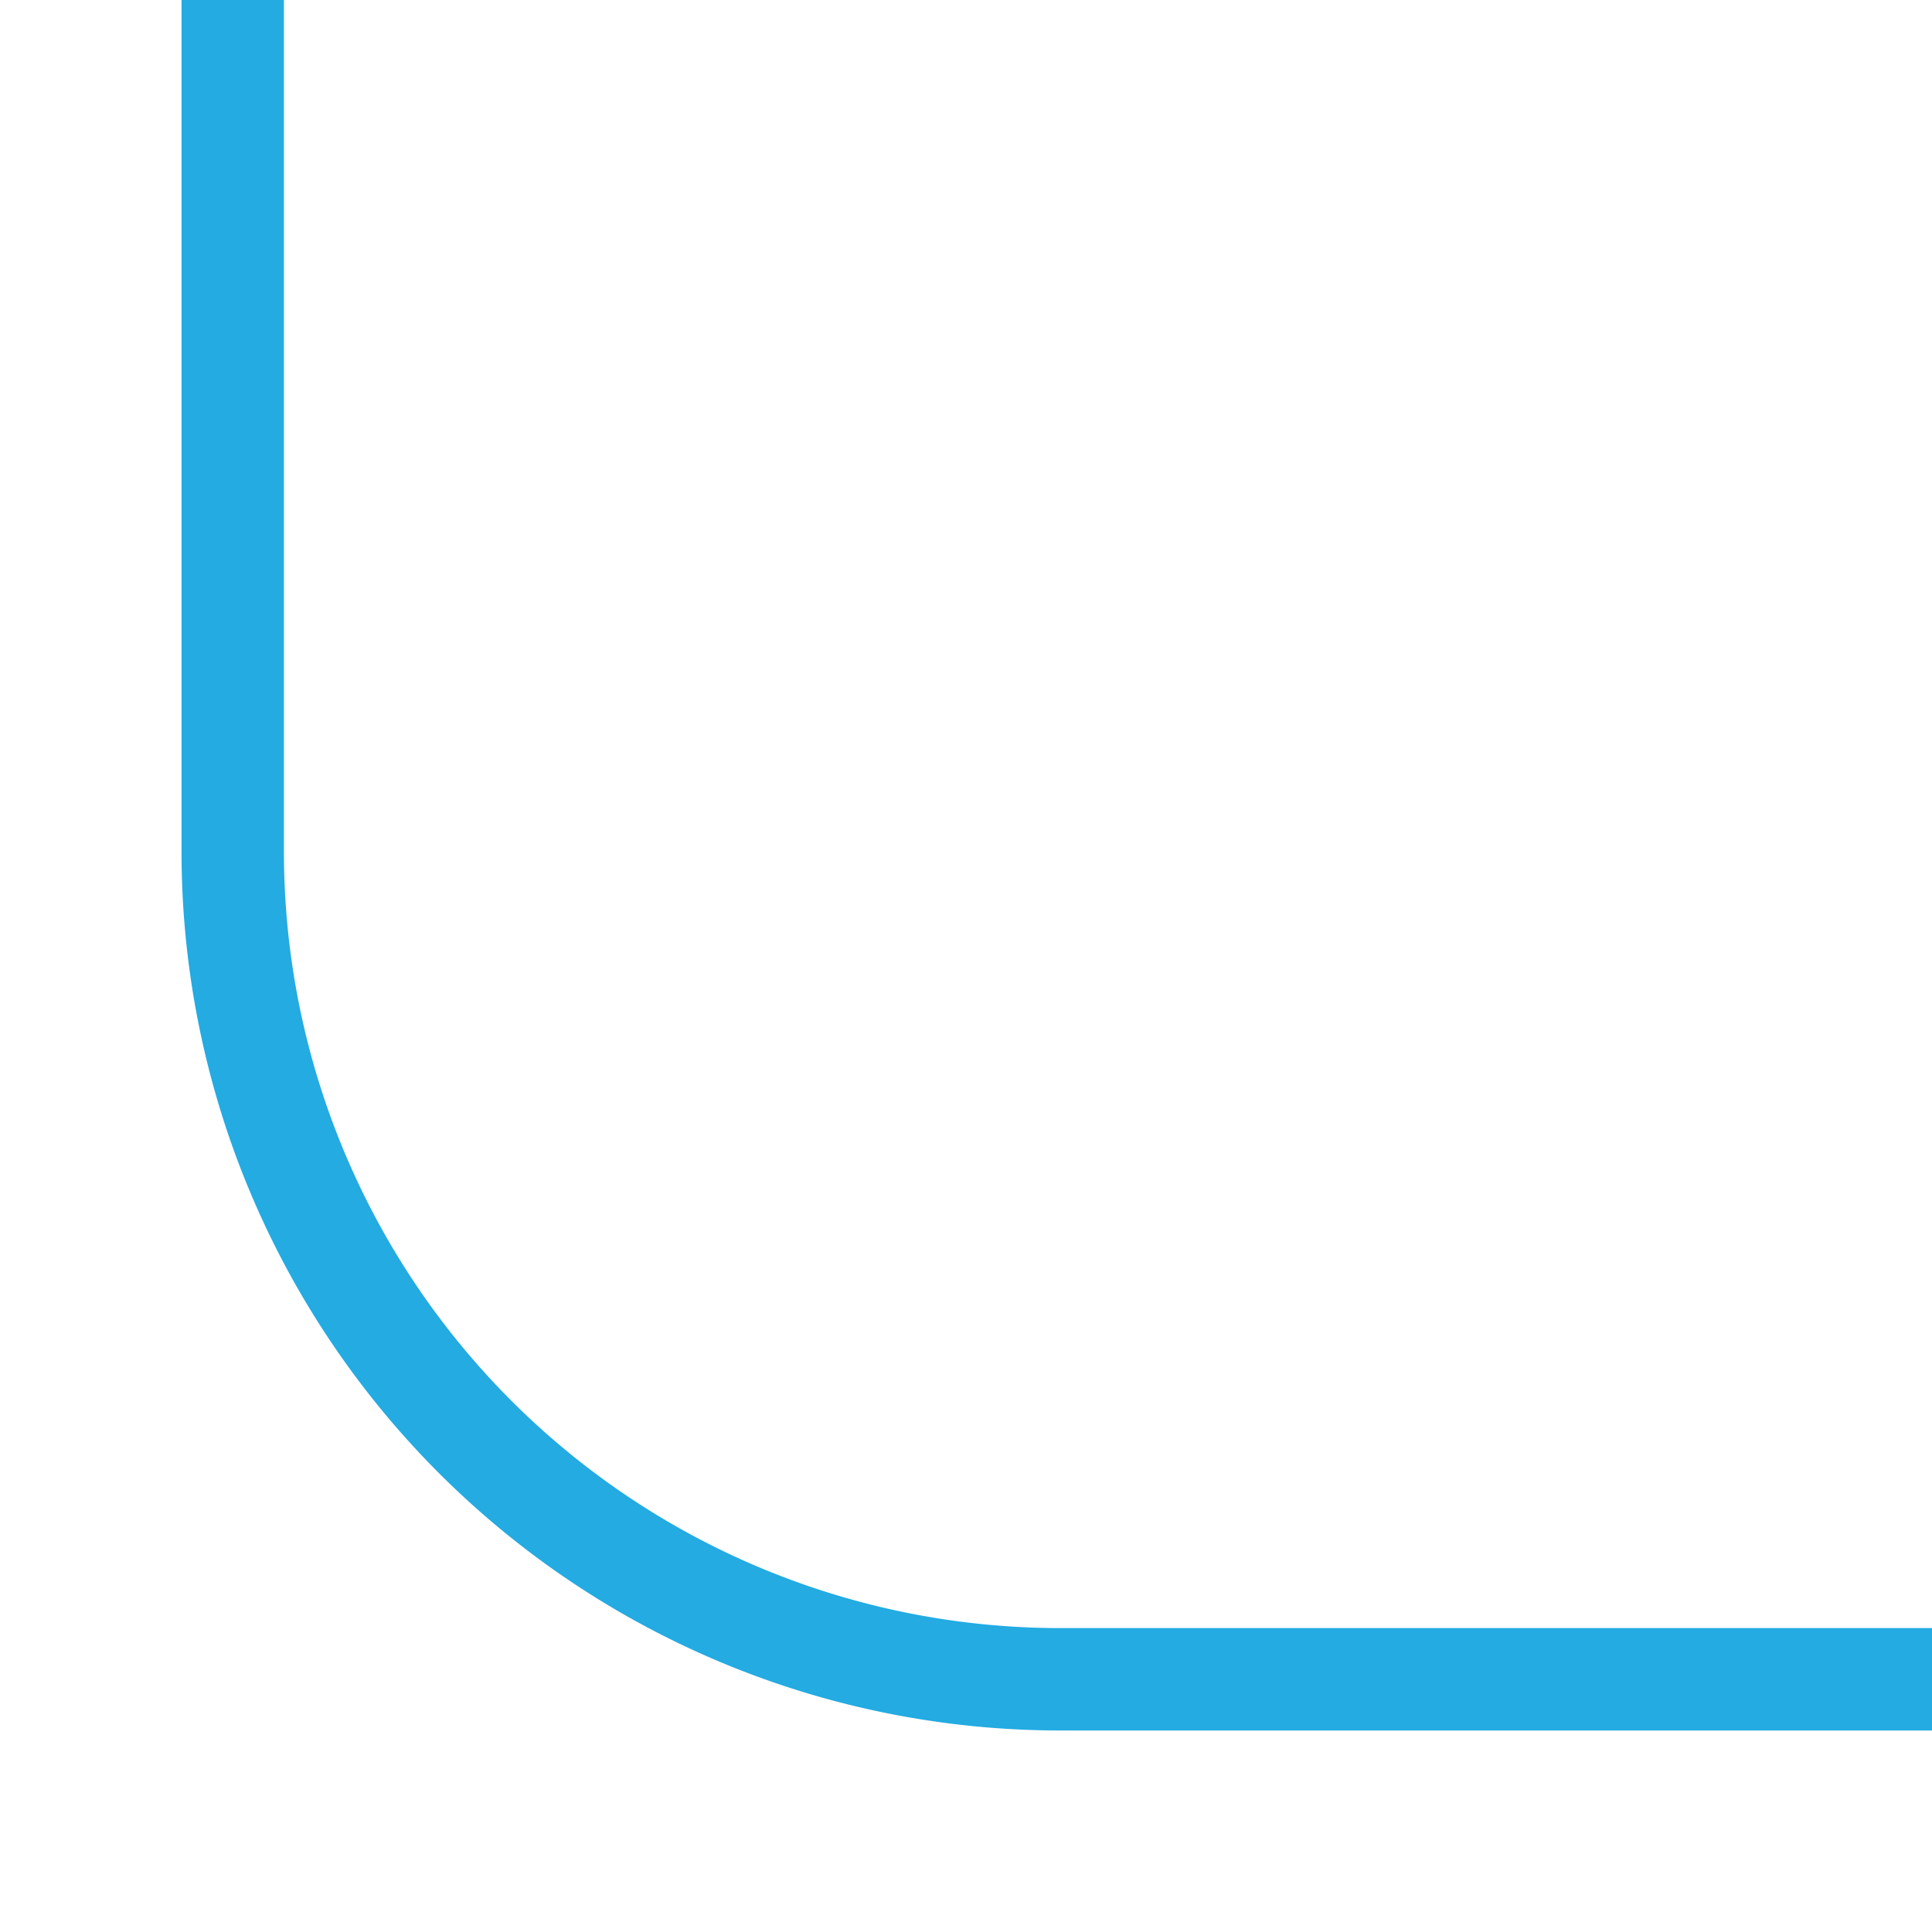 <svg id="Group_30" data-name="Group 30" xmlns="http://www.w3.org/2000/svg" xmlns:xlink="http://www.w3.org/1999/xlink" width="188.676" height="186.715" viewBox="0 0 188.676 186.715">
  <defs>
    <clipPath id="clip-path">
      <rect id="Rectangle_75" data-name="Rectangle 75" width="188.676" height="186.715" fill="none" stroke="#23abe2" stroke-width="10"/>
    </clipPath>
  </defs>
  <g id="Group_3" data-name="Group 3" transform="translate(0 0)" clip-path="url(#clip-path)">
    <path id="Path_45" data-name="Path 45" d="M3.5,3.5V86.672a80.816,80.816,0,0,0,80.815,80.815h85.133" transform="translate(19.228 -3.499)" fill="none" stroke="#23abe2" stroke-width="10"/>
  </g>
</svg>
